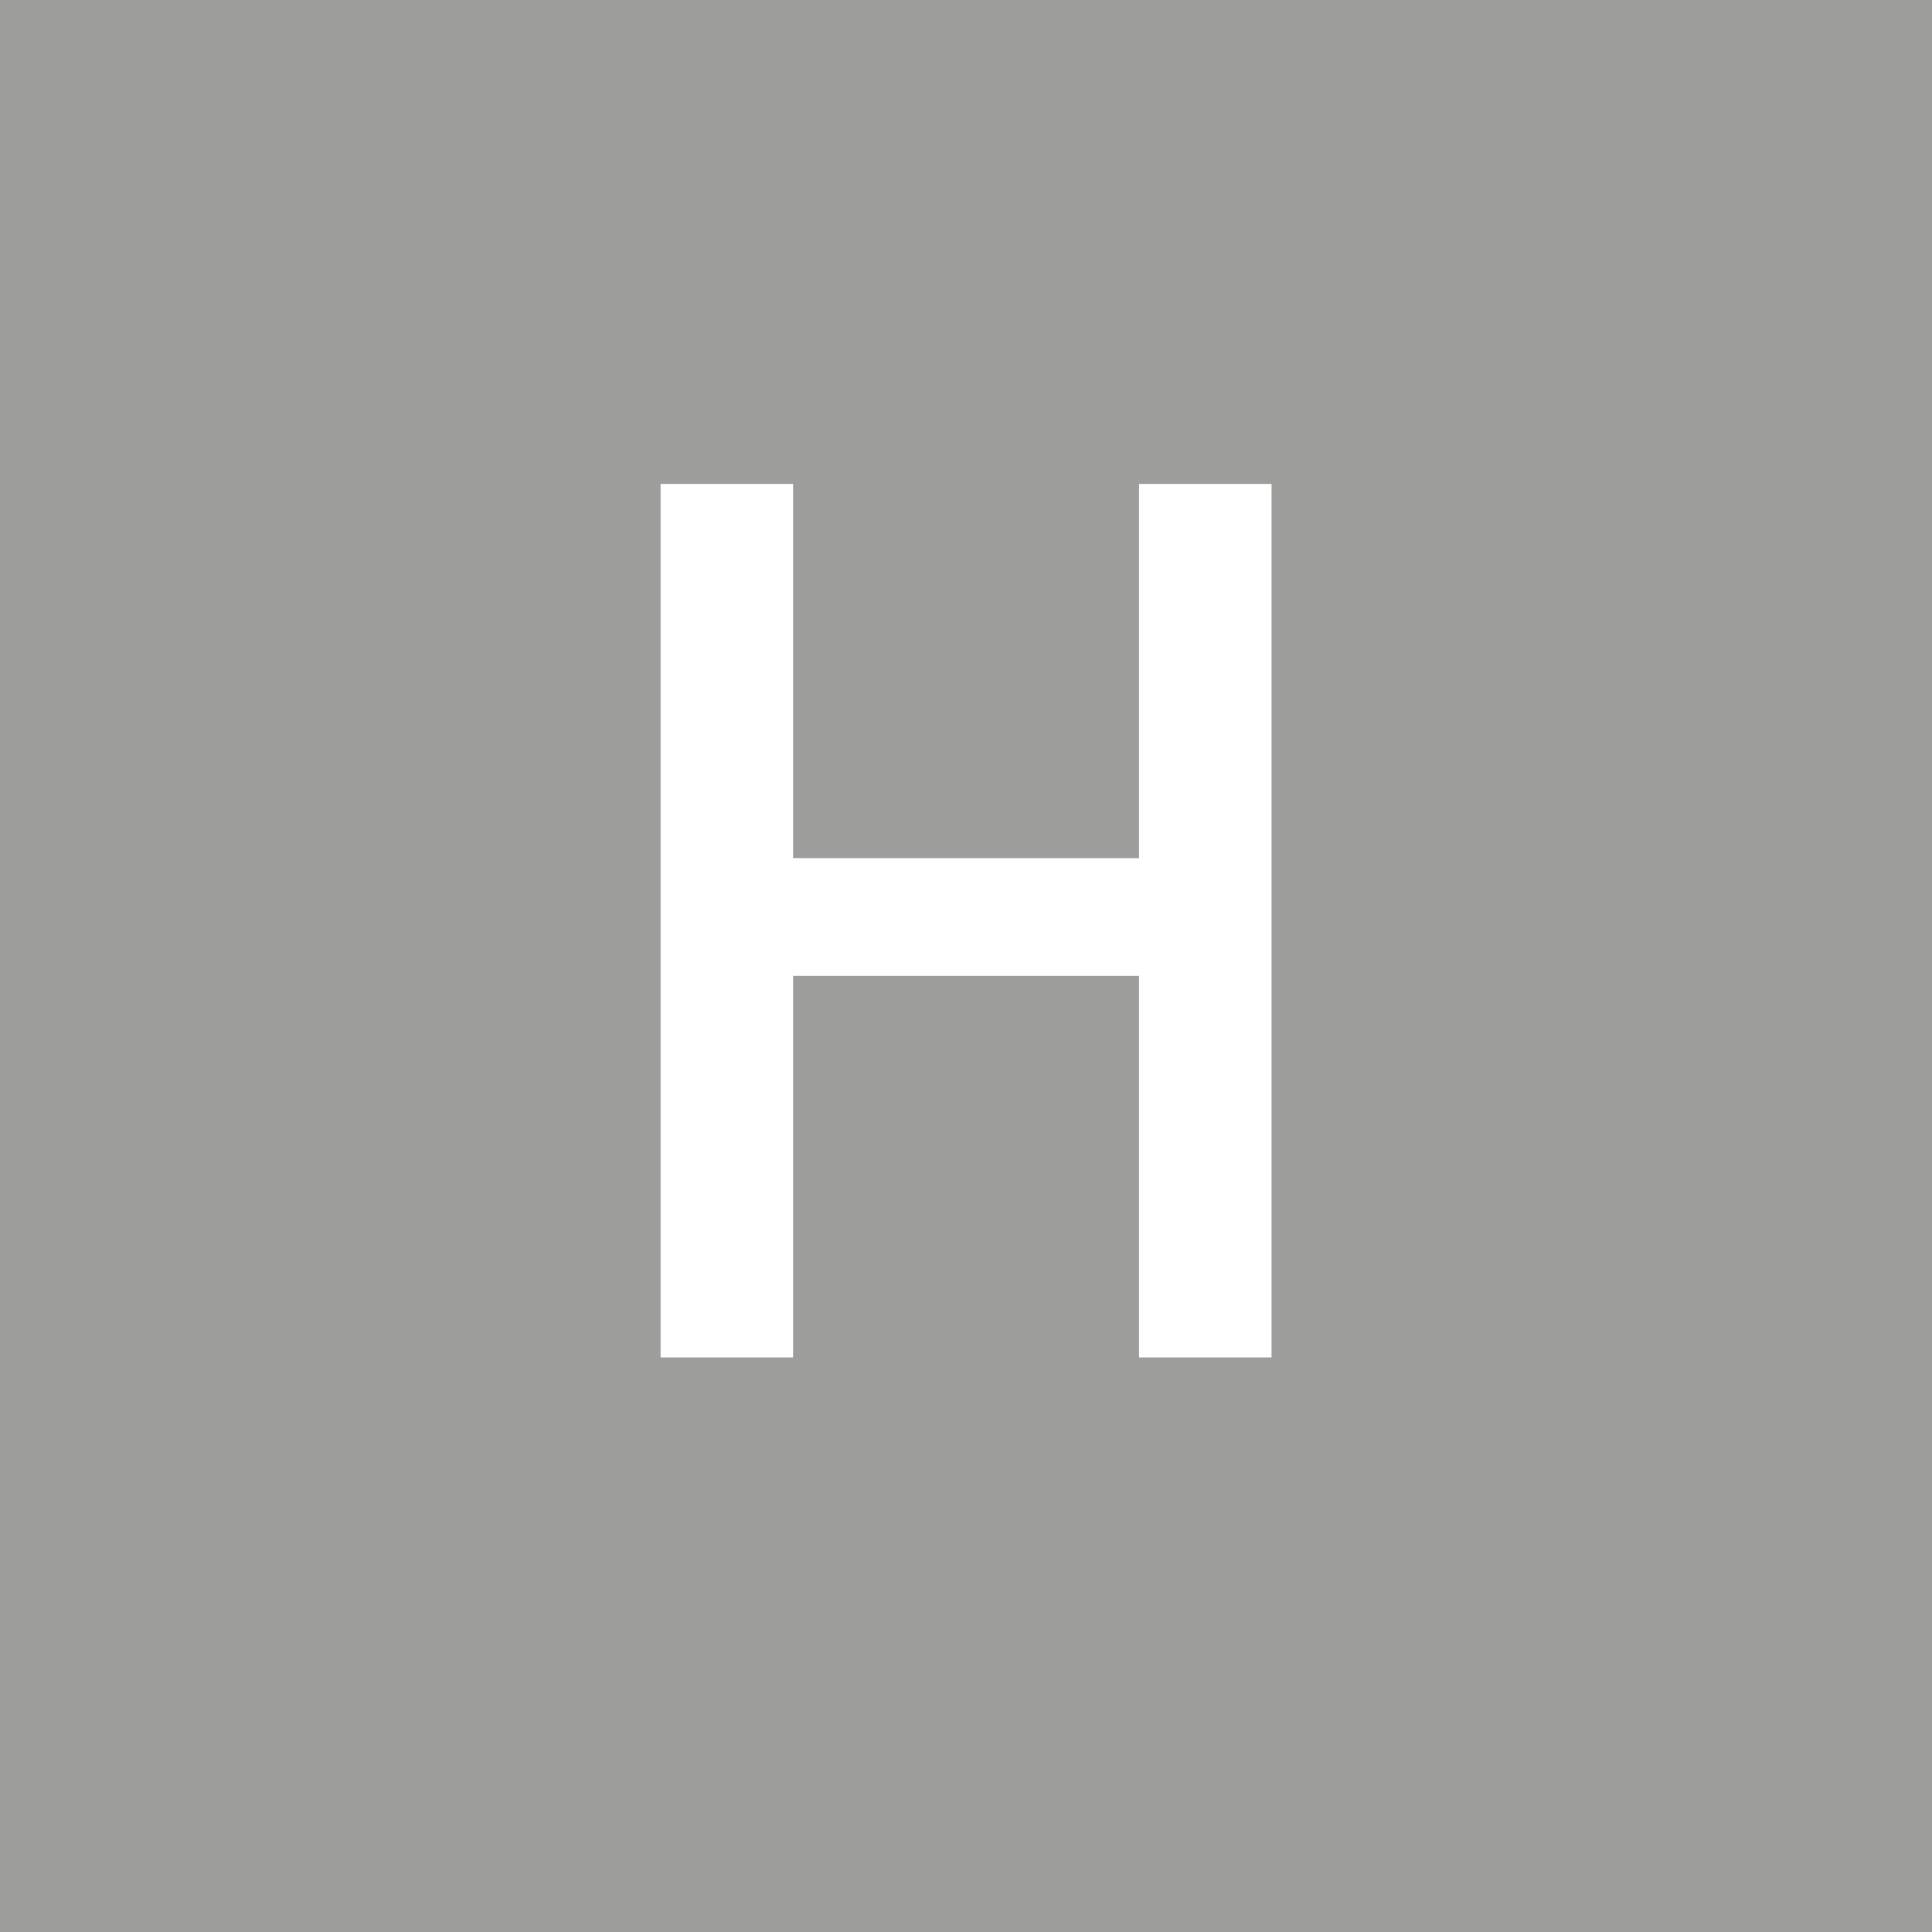 <?xml version="1.0" encoding="UTF-8"?><svg id="Ebene_1" xmlns="http://www.w3.org/2000/svg" viewBox="0 0 141.73 141.73"><defs><style>.cls-1{fill:#fff;}.cls-2{fill:#9d9d9c;}</style></defs><rect class="cls-2" x="0" width="141.73" height="141.73"/><path class="cls-1" d="m58.18,35.5v27.45h25.38v-27.45h9.72v64.08h-9.72v-27.99h-25.38v27.99h-9.72V35.5h9.72Z"/></svg>
